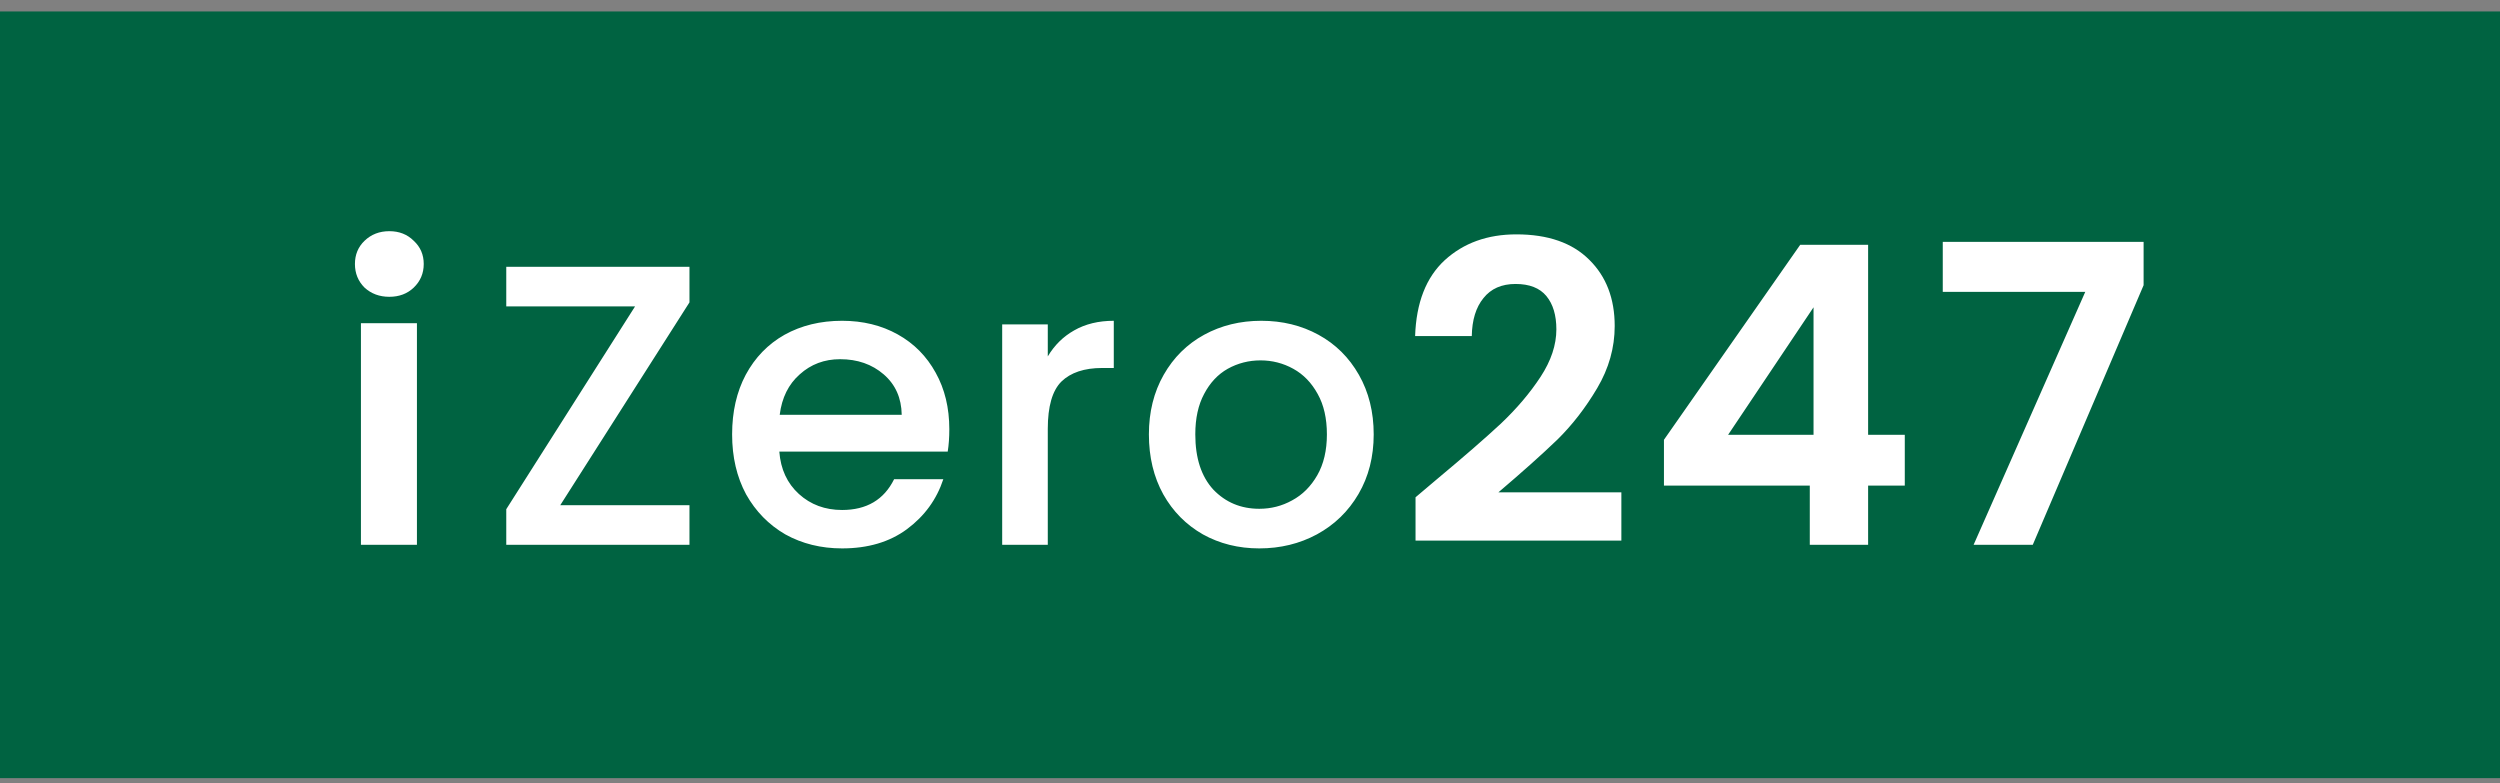 <svg width="150" height="47" viewBox="0 0 150 47" fill="none" xmlns="http://www.w3.org/2000/svg">
<rect x="0" y="0" width="150" height="47" fill="#808080" stroke="none"/>
<rect width="150" height="46" transform="translate(0 0.688)" fill="#006341"/>
<path d="M23.36 17.808C22.768 17.808 22.272 17.623 21.872 17.256C21.488 16.872 21.296 16.399 21.296 15.839C21.296 15.28 21.488 14.816 21.872 14.447C22.272 14.063 22.768 13.871 23.36 13.871C23.952 13.871 24.44 14.063 24.824 14.447C25.224 14.816 25.424 15.28 25.424 15.839C25.424 16.399 25.224 16.872 24.824 17.256C24.44 17.623 23.952 17.808 23.36 17.808ZM25.016 19.392V32.688H21.656V19.392H25.016Z" fill="white"/>
<path d="M33.616 30.311H41.368V32.688H30.376V30.552L38.104 18.384H30.376V16.008H41.368V18.143L33.616 30.311ZM56.959 25.752C56.959 26.247 56.927 26.695 56.863 27.096H46.759C46.839 28.151 47.231 29 47.935 29.64C48.639 30.279 49.503 30.599 50.527 30.599C51.999 30.599 53.039 29.983 53.647 28.752H56.599C56.199 29.968 55.471 30.968 54.415 31.752C53.375 32.52 52.079 32.904 50.527 32.904C49.263 32.904 48.127 32.623 47.119 32.063C46.127 31.488 45.343 30.688 44.767 29.663C44.207 28.623 43.927 27.424 43.927 26.064C43.927 24.703 44.199 23.512 44.743 22.488C45.303 21.448 46.079 20.648 47.071 20.087C48.079 19.527 49.231 19.247 50.527 19.247C51.775 19.247 52.887 19.52 53.863 20.064C54.839 20.608 55.599 21.375 56.143 22.367C56.687 23.343 56.959 24.471 56.959 25.752ZM54.103 24.887C54.087 23.88 53.727 23.072 53.023 22.463C52.319 21.855 51.447 21.552 50.407 21.552C49.463 21.552 48.655 21.855 47.983 22.463C47.311 23.055 46.911 23.863 46.783 24.887H54.103ZM62.867 21.384C63.267 20.712 63.795 20.192 64.451 19.823C65.123 19.439 65.915 19.247 66.827 19.247V22.079H66.131C65.059 22.079 64.243 22.352 63.683 22.895C63.139 23.439 62.867 24.384 62.867 25.727V32.688H60.131V19.463H62.867V21.384ZM75.558 32.904C74.31 32.904 73.182 32.623 72.174 32.063C71.166 31.488 70.374 30.688 69.798 29.663C69.222 28.623 68.934 27.424 68.934 26.064C68.934 24.72 69.23 23.527 69.822 22.488C70.414 21.448 71.222 20.648 72.246 20.087C73.27 19.527 74.414 19.247 75.678 19.247C76.942 19.247 78.086 19.527 79.11 20.087C80.134 20.648 80.942 21.448 81.534 22.488C82.126 23.527 82.422 24.72 82.422 26.064C82.422 27.407 82.118 28.599 81.51 29.64C80.902 30.68 80.07 31.488 79.014 32.063C77.974 32.623 76.822 32.904 75.558 32.904ZM75.558 30.527C76.262 30.527 76.918 30.36 77.526 30.023C78.15 29.688 78.654 29.183 79.038 28.512C79.422 27.84 79.614 27.023 79.614 26.064C79.614 25.104 79.43 24.296 79.062 23.64C78.694 22.968 78.206 22.463 77.598 22.128C76.99 21.791 76.334 21.623 75.63 21.623C74.926 21.623 74.27 21.791 73.662 22.128C73.07 22.463 72.598 22.968 72.246 23.64C71.894 24.296 71.718 25.104 71.718 26.064C71.718 27.488 72.078 28.591 72.798 29.375C73.534 30.143 74.454 30.527 75.558 30.527ZM86.232 28.738C87.832 27.404 89.107 26.296 90.057 25.413C91.007 24.512 91.798 23.579 92.432 22.613C93.065 21.646 93.382 20.696 93.382 19.762C93.382 18.913 93.182 18.246 92.782 17.762C92.382 17.279 91.765 17.038 90.932 17.038C90.098 17.038 89.457 17.321 89.007 17.887C88.557 18.438 88.323 19.196 88.307 20.163H84.907C84.973 18.163 85.565 16.646 86.682 15.613C87.815 14.579 89.248 14.062 90.982 14.062C92.882 14.062 94.34 14.571 95.357 15.588C96.373 16.587 96.882 17.913 96.882 19.562C96.882 20.863 96.532 22.104 95.832 23.288C95.132 24.471 94.332 25.504 93.432 26.387C92.532 27.254 91.357 28.304 89.907 29.538H97.282V32.438H84.932V29.837L86.232 28.738ZM99.837 29.137V26.387L108.012 14.688H112.087V26.087H114.287V29.137H112.087V32.688H108.587V29.137H99.837ZM108.812 18.438L103.687 26.087H108.812V18.438ZM128.616 17.113L121.966 32.688H118.416L125.116 17.512H116.566V14.512H128.616V17.113Z" fill="white"/>
</svg>
